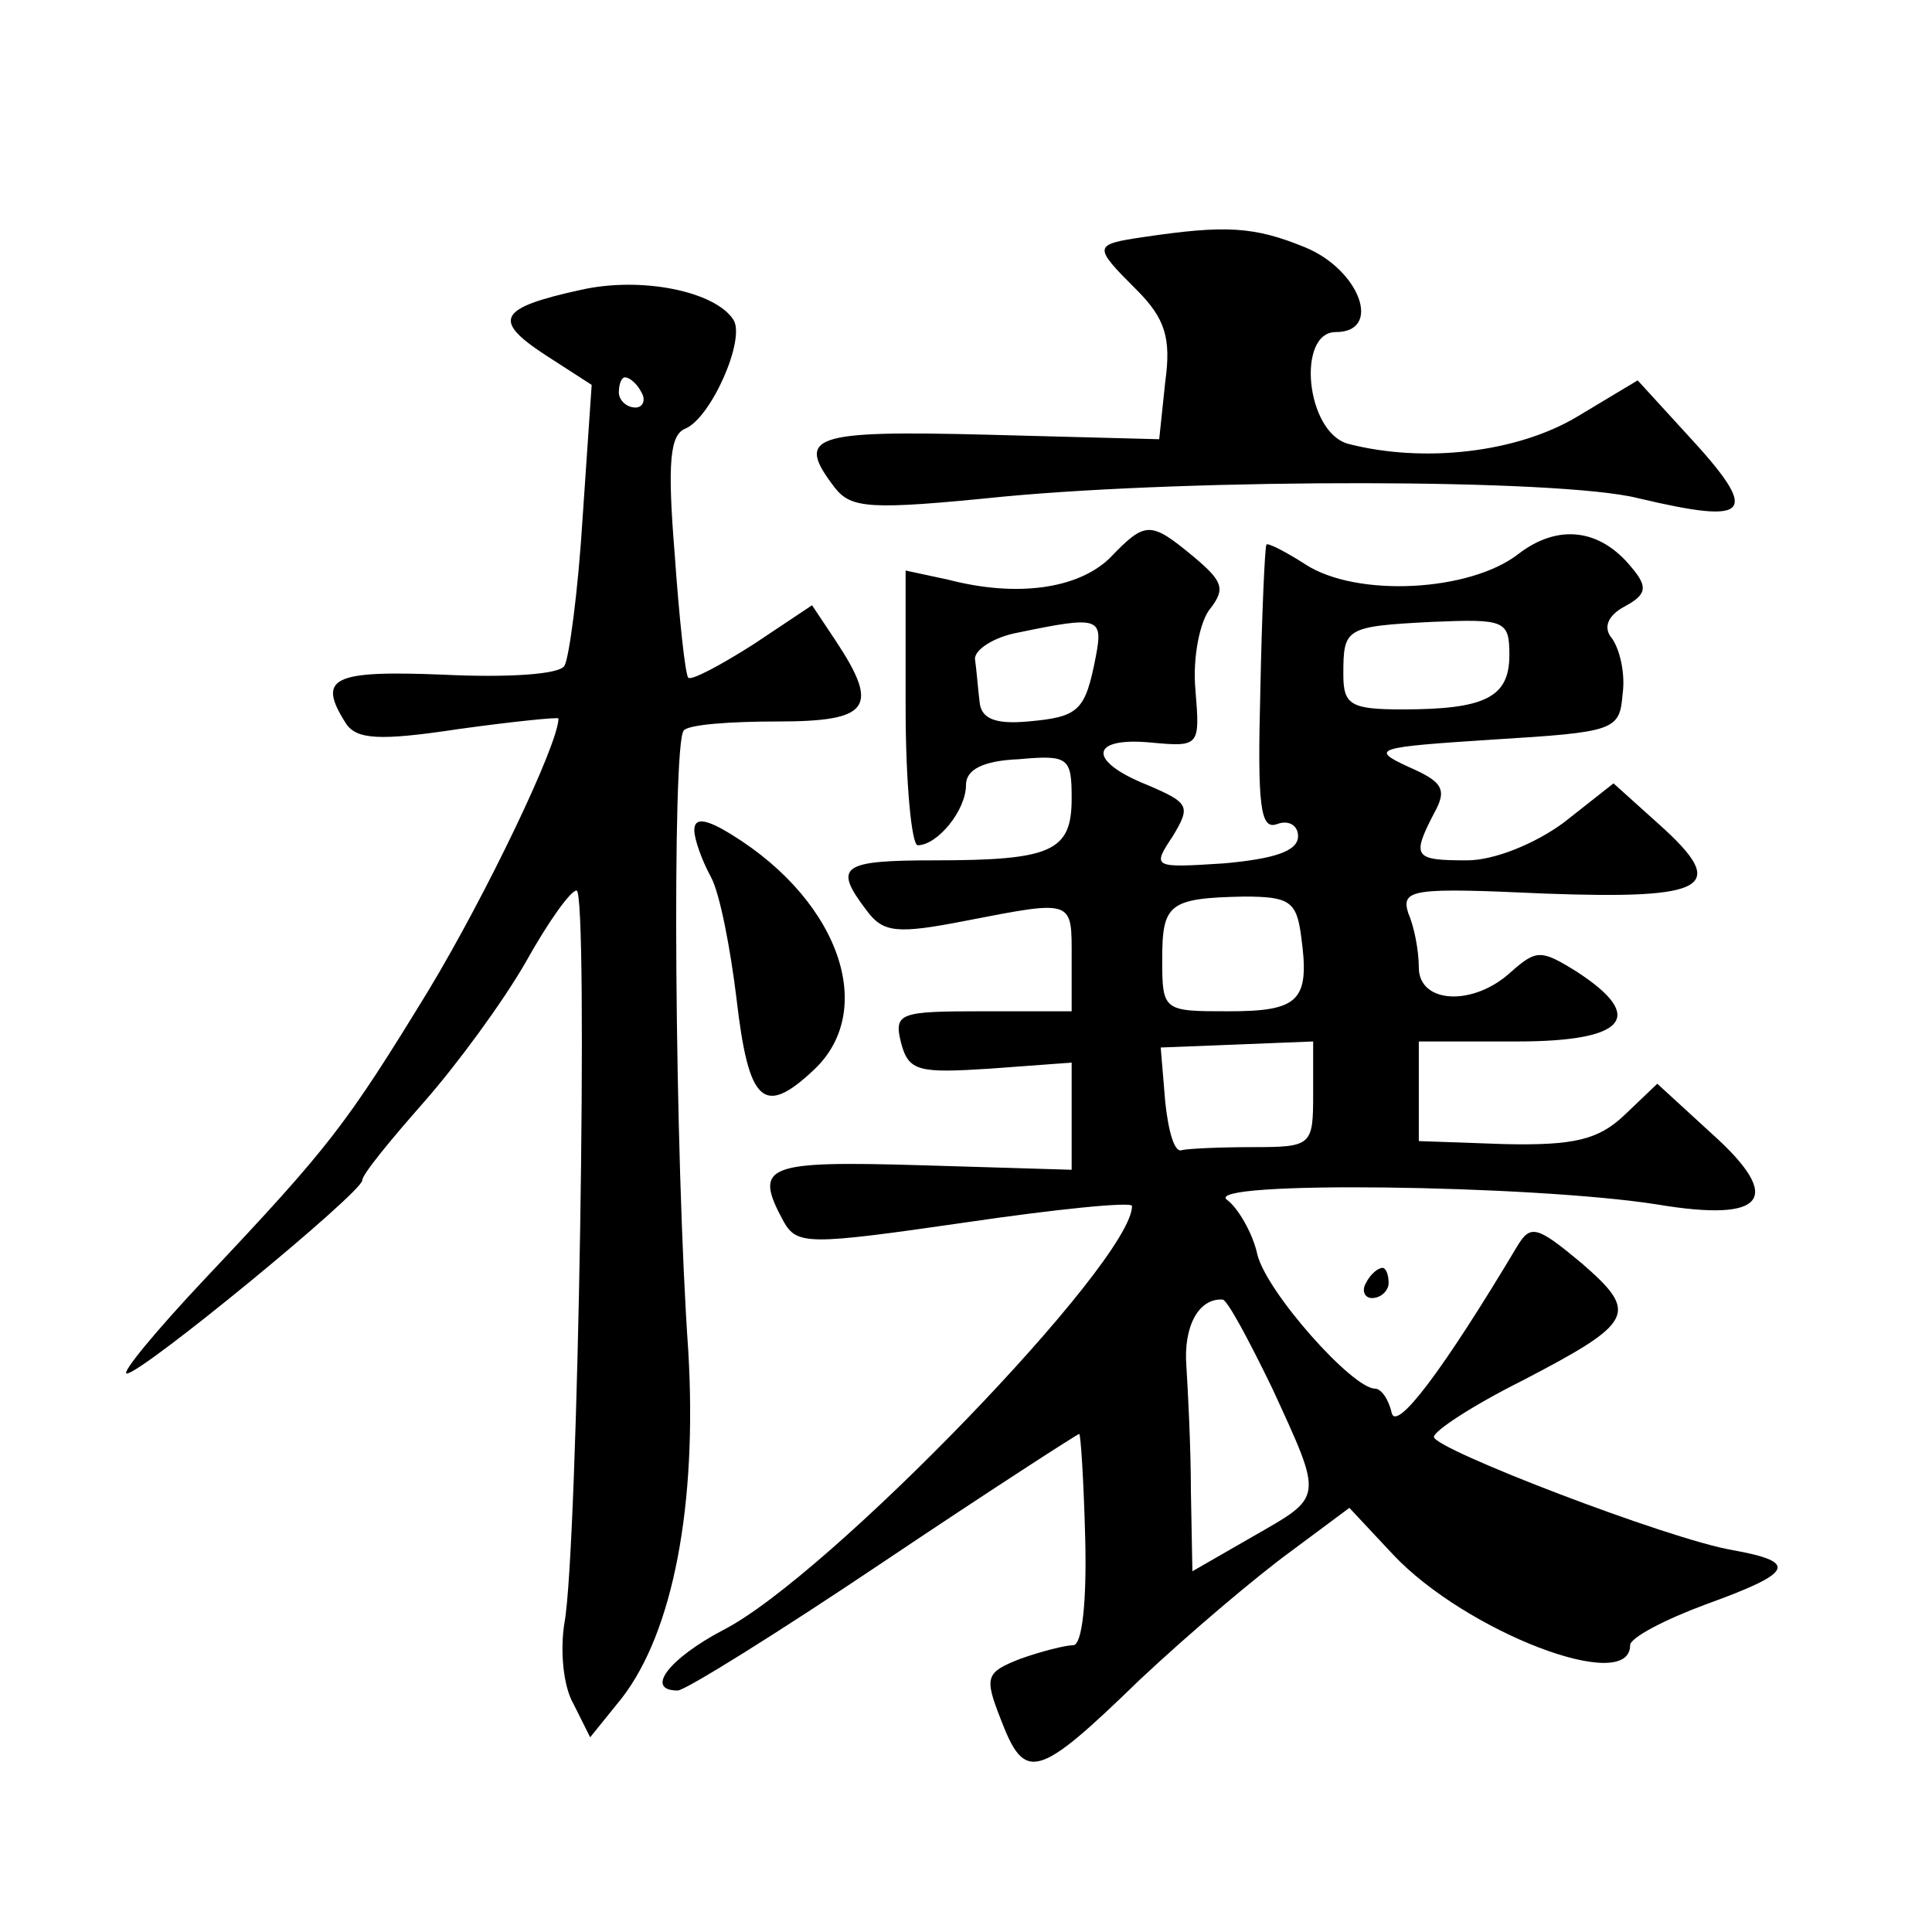 <?xml version="1.0" standalone="no"?>
<!DOCTYPE svg PUBLIC "-//W3C//DTD SVG 20010904//EN"
 "http://www.w3.org/TR/2001/REC-SVG-20010904/DTD/svg10.dtd">
<svg version="1.0" xmlns="http://www.w3.org/2000/svg"
 width="128pt" height="128pt" viewBox="0 0 128 128"
 preserveAspectRatio="xMidYMid meet">
<g transform="translate(0,128) scale(0.1,-0.1)"
fill="#0" stroke="none">
<path d="M758 1123 c-34 -5 -34 -6 -5 -35 19 -19 23 -32 19 -61 l-4 -38 -114 3
c-117 3 -127 -1 -101 -35 11 -14 23 -15 112 -6 128 12 368 12 420 -1 76 -18 82
-11 32 43 l-32 35 -40 -24 c-40 -24 -102 -31 -152 -18 -28 8 -34 74 -8 74 31 0
16 41 -20 56 -34 14 -53 15 -107 7z M385 1088 c-55 -12 -59 -20 -24 -43 l31 -20
-6 -88 c-3 -49 -9 -93 -12 -98 -3 -6 -39 -8 -80 -6 -74 3 -84 -2 -65 -32 7 -11
22 -12 75 -4 36 5 66 8 66 7 0 -17 -48 -117 -86 -180 -55 -90 -66 -104 -148 -191
-33 -35 -56 -63 -52 -63 10 0 156 120 156 128 0 4 19 27 41 52 22 25 52 66 67 92
15 27 30 48 34 48 8 0 1 -436 -8 -485 -3 -18 -1 -42 6 -54 l11 -22 21 26 c34 44
50 128 44 230 -9 128 -11 403 -3 411 3 4 31 6 62 6 61 0 68 9 39 53 l-16 24 -39
-26 c-22 -14 -41 -24 -43 -22 -2 2 -6 39 -9 82 -5 61 -3 79 7 83 17 7 40 59 32
72 -12 19 -61 29 -101 20z m40 -68 c3 -5 1 -10 -4 -10 -6 0 -11 5 -11 10 0 6 2
10 4 10 3 0 8 -4 11 -10z M735 910 c-21 -20 -61 -26 -107 -14 l-28 6 0 -91 c0 -50
4 -91 8 -91 13 0 32 23 32 40 0 10 11 16 35 17 33 3 35 1 35 -26 0 -35 -13 -41
-91 -41 -62 0 -67 -4 -45 -33 11 -15 20 -16 66 -7 72 14 70 14 70 -25 l0 -35 -59
0 c-55 0 -59 -1 -54 -21 5 -19 12 -20 59 -17 l54 4 0 -35 0 -36 -100 3 c-103 3
-111 0 -91 -37 9 -16 16 -16 120 -1 61 9 111 14 111 11 0 -37 -202 -246 -271 -281
-36 -19 -52 -40 -30 -40 5 0 66 38 136 85 70 47 129 85 130 85 1 0 3 -31 4 -70
1 -41 -2 -70 -8 -70 -5 0 -21 -4 -35 -9 -23 -9 -24 -12 -13 -40 16 -42 24 -40 92
26 33 31 78 69 100 85 l39 29 29 -31 c48 -51 157 -93 157 -60 0 5 23 17 50 27 58
21 62 28 18 36 -42 7 -198 67 -198 75 0 4 26 21 58 37 75 39 78 45 40 78 -30 25
-34 26 -43 11 -49 -82 -80 -123 -83 -110 -2 9 -7 16 -11 16 -15 0 -72 64 -78 89
-3 14 -13 31 -20 36 -18 13 203 10 285 -3 72 -12 84 4 36 47 l-36 33 -22 -21 c-17
-16 -33 -20 -79 -19 l-57 2 0 33 0 33 65 0 c72 0 86 16 40 46 -24 15 -27 15 -44
0 -25 -23 -61 -21 -61 3 0 11 -3 27 -7 36 -5 16 3 17 90 13 109 -4 123 4 76 46
l-30 27 -33 -26 c-19 -14 -46 -25 -64 -25 -35 0 -37 2 -22 31 9 16 6 21 -17 31
-26 12 -21 13 56 18 81 5 84 6 86 30 2 14 -2 30 -7 37 -6 7 -3 15 8 21 15 8 16
13 5 26 -21 26 -49 29 -75 9 -32 -25 -107 -29 -141 -7 -14 9 -26 15 -26 13 -1 -2
-3 -46 -4 -97 -2 -76 0 -92 11 -88 8 3 14 -1 14 -8 0 -10 -16 -15 -49 -18 -47 -3
-48 -3 -34 18 12 20 11 22 -17 34 -40 16 -38 32 3 28 32 -3 32 -2 29 35 -2 21 3
46 10 54 10 13 8 18 -11 34 -29 24 -32 24 -56 -1z m-9 -65 c-7 -36 -11 -40 -45
-43 -22 -2 -31 2 -32 13 -1 8 -2 21 -3 28 -1 6 12 15 29 18 53 11 56 10 51 -16z
m274 1 c0 -28 -16 -36 -71 -36 -34 0 -39 3 -39 23 0 31 1 32 59 35 48 2 51 1 51
-22z m-138 -186 c6 -43 -1 -50 -48 -50 -43 0 -44 0 -44 34 0 37 4 41 54 42 30 0
35 -3 38 -26z m8 -105 c0 -34 -1 -35 -40 -35 -22 0 -43 -1 -47 -2 -5 -2 -9 13 -11
32 l-3 36 51 2 50 2 0 -35z m-27 -195 c34 -74 34 -71 -13 -98 l-40 -23 -1 53 c0
29 -2 67 -3 83 -2 26 8 45 24 44 3 0 17 -26 33 -59z M460 730 c0 -6 5 -20 11 -31
6 -11 13 -48 17 -81 8 -69 18 -78 51 -47 44 41 15 117 -61 160 -13 7 -18 6 -18
-1z M905 430 c-3 -5 -1 -10 4 -10 6 0 11 5 11 10 0 6 -2 10 -4 10 -3 0 -8 -4 -11
-10z"/>
</g>
</svg>
